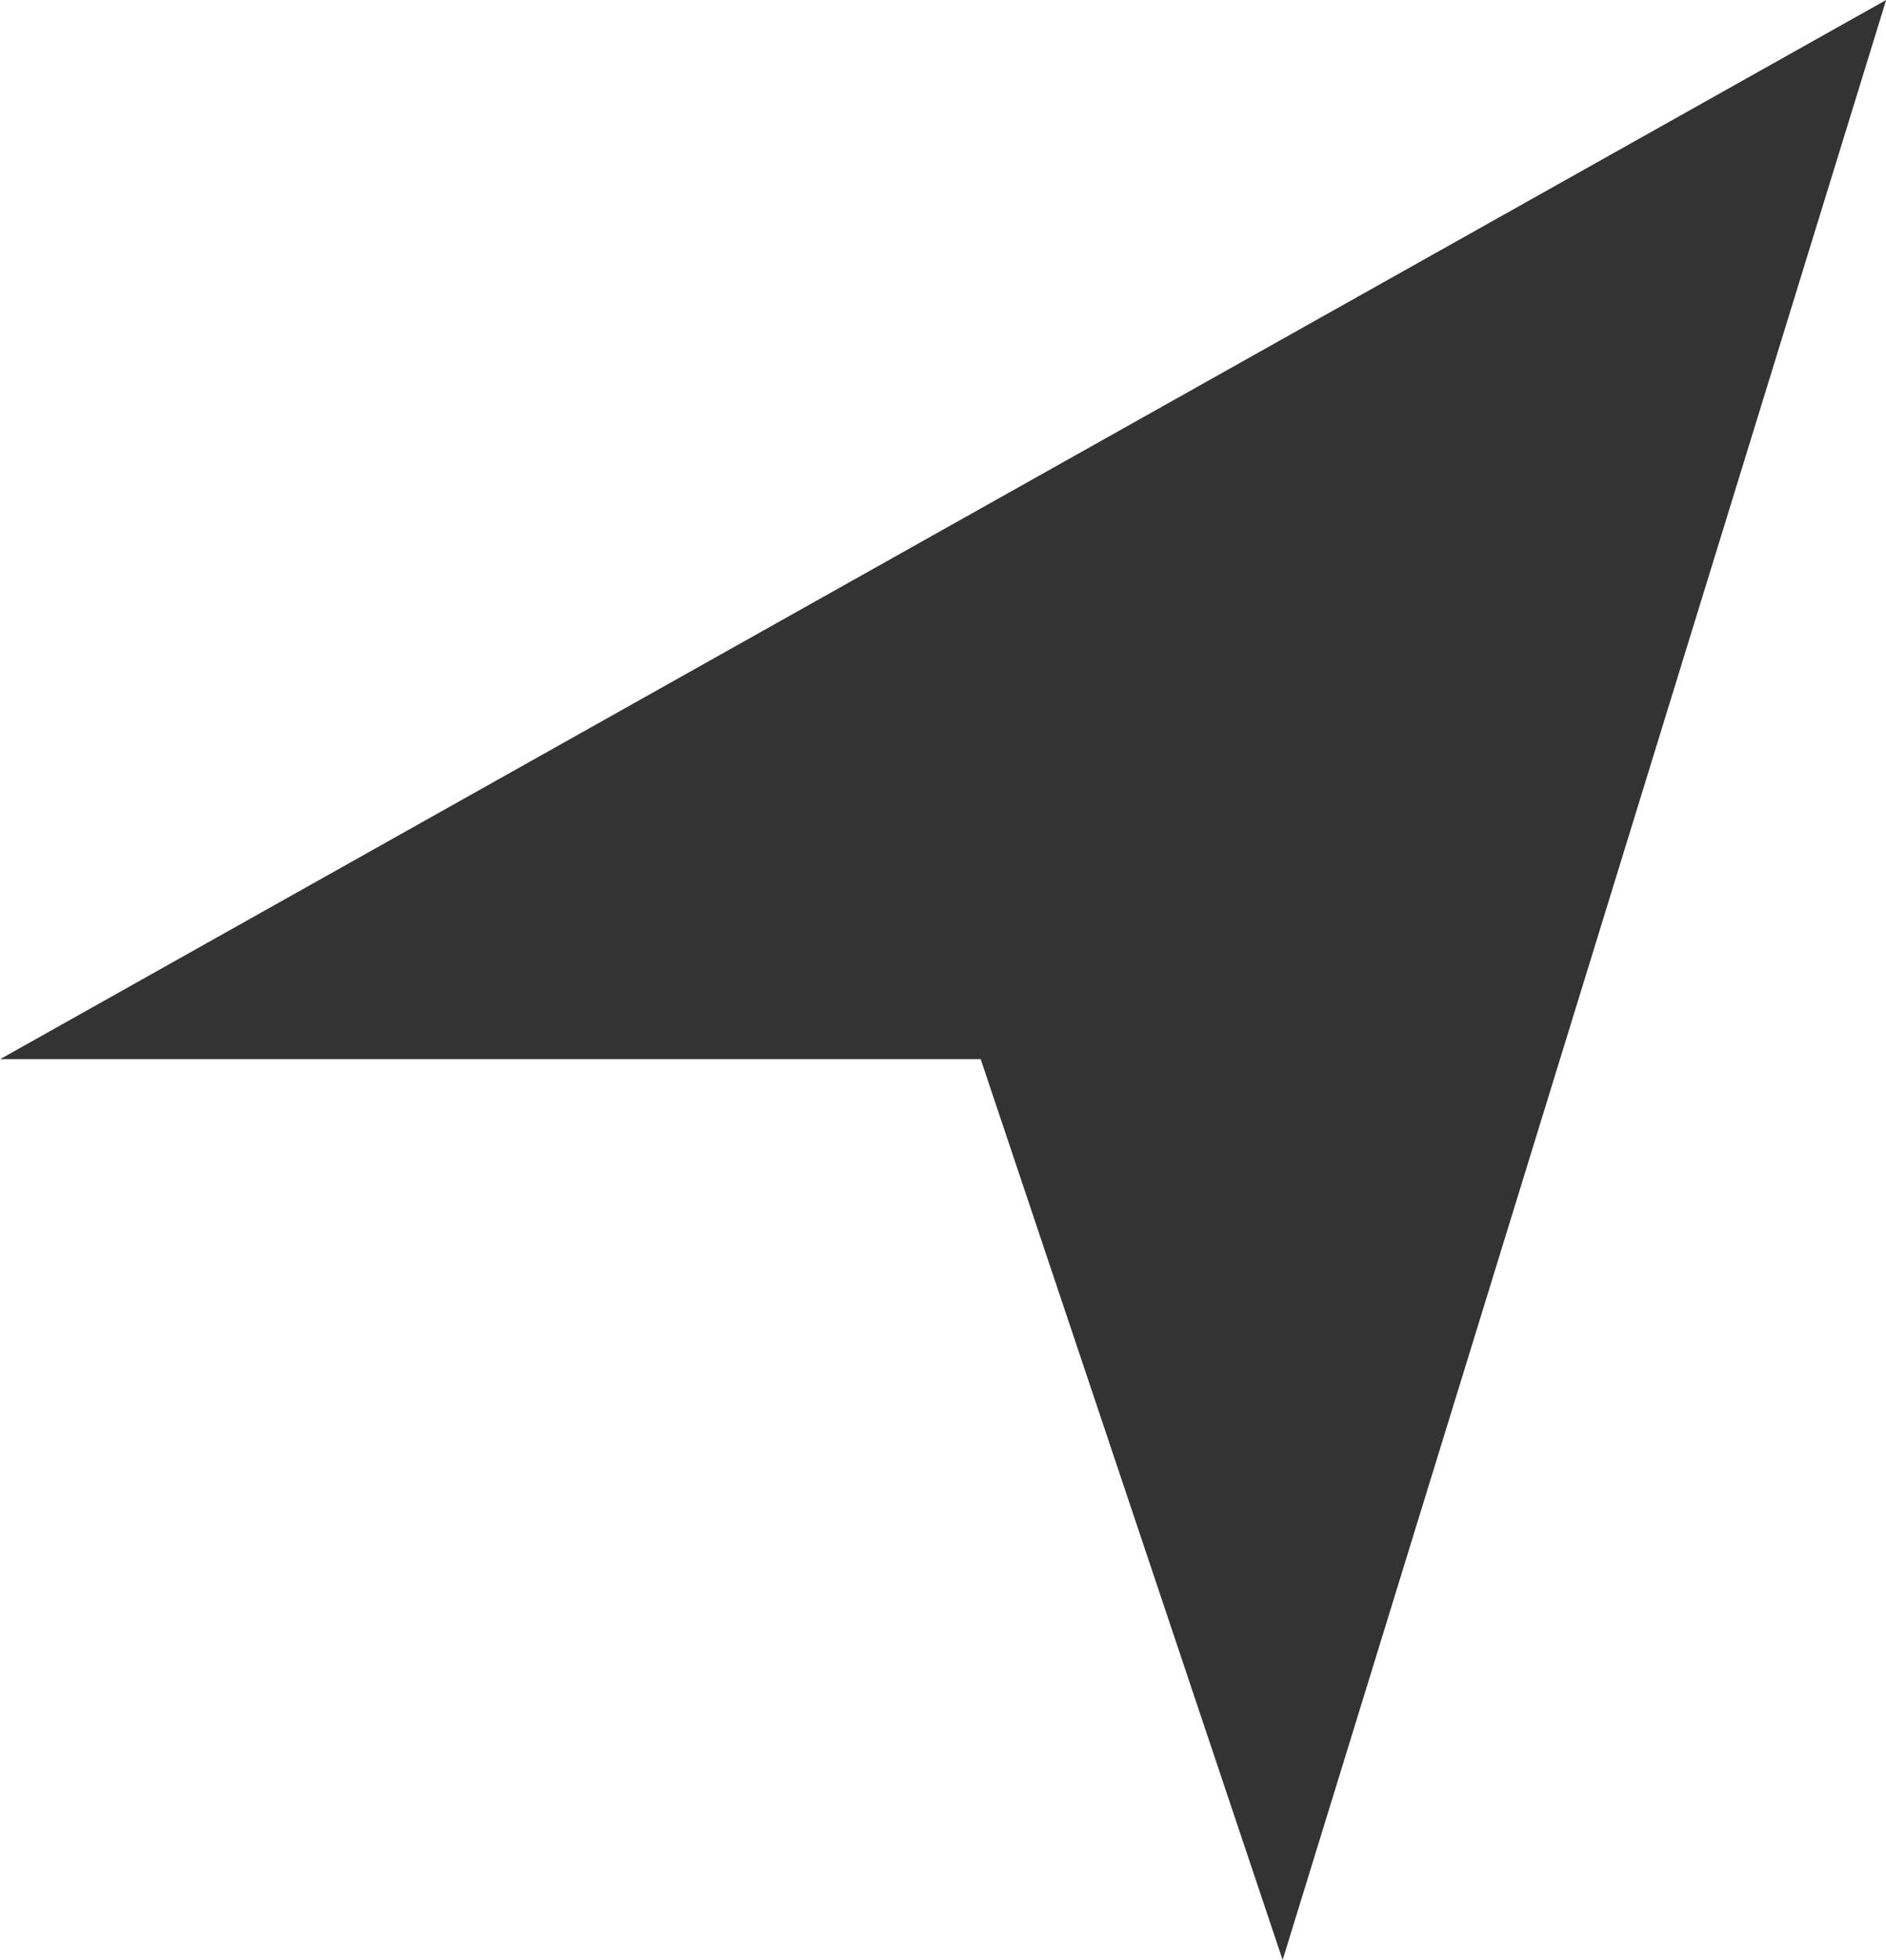 <svg xmlns="http://www.w3.org/2000/svg" width="14.285" height="14.839" viewBox="0 0 14.285 14.839">
  <g id="location_arrow" transform="translate(-541.541 -146.377)">
    <path id="Icon_map-location-arrow" data-name="Icon map-location-arrow" d="M11.487,16.42,9.2,9.6H1.773L16.058,1.581Z" transform="translate(539.769 144.796)" fill="#333"/>
  </g>
</svg>

